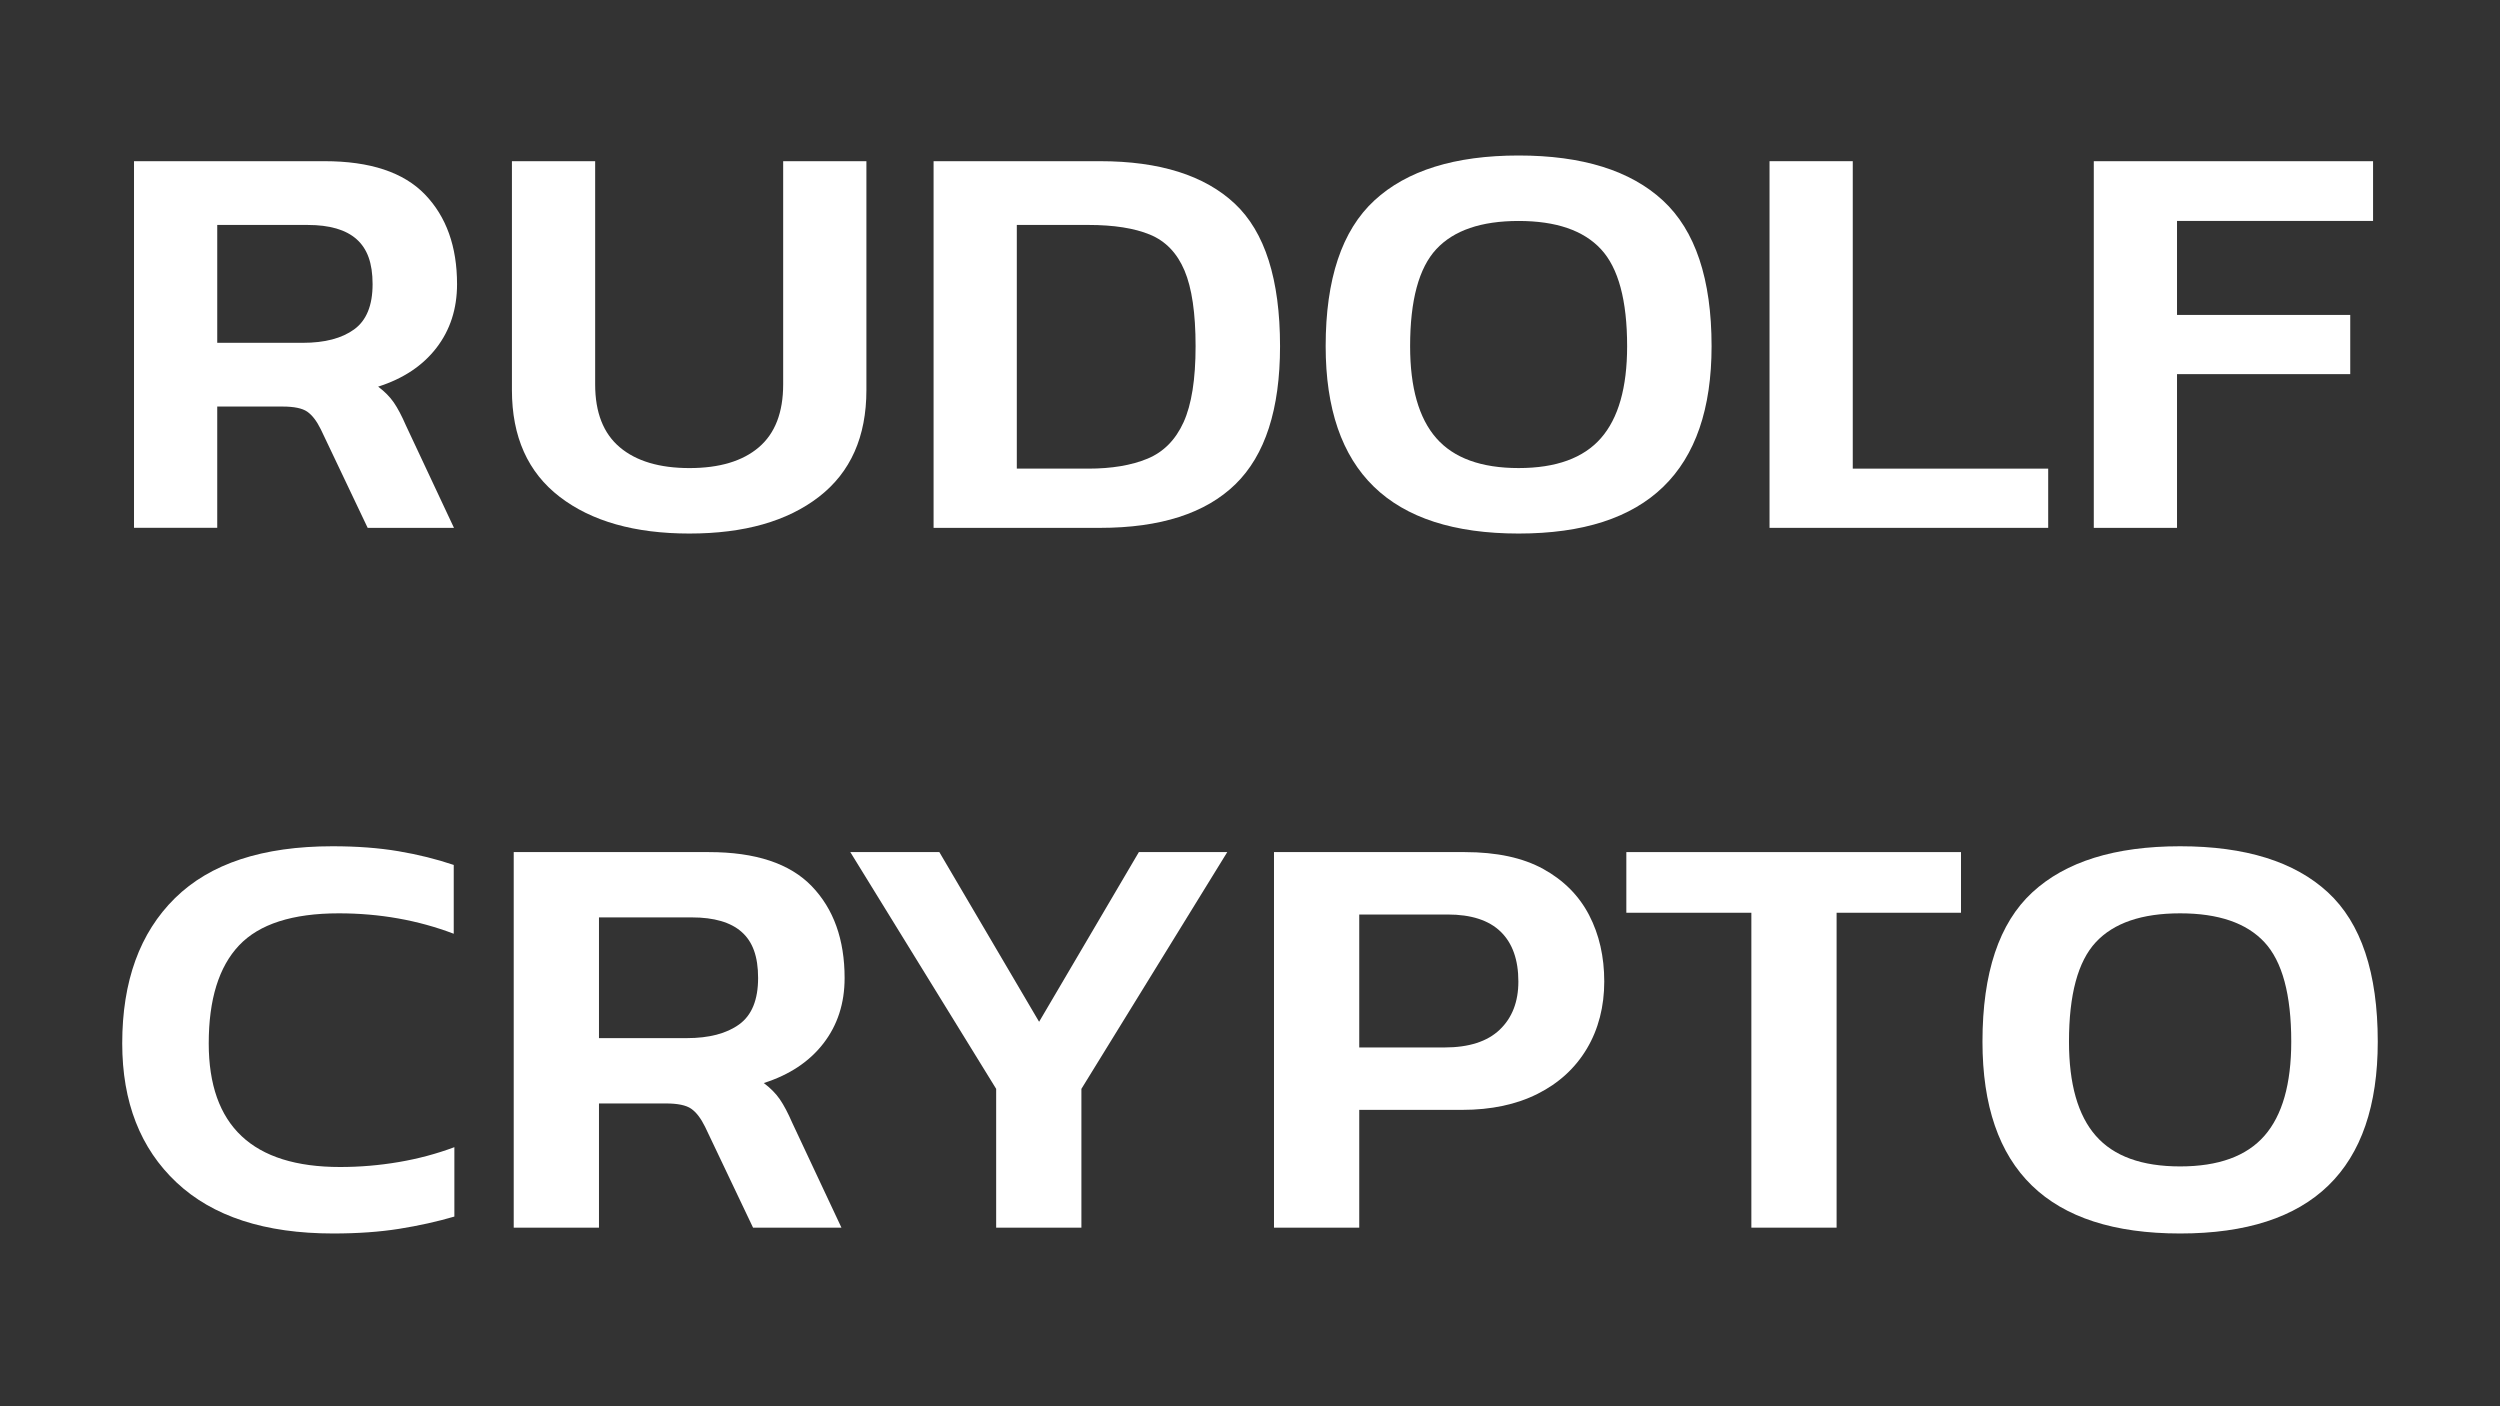 <?xml version="1.0" encoding="UTF-8"?>
<svg id="_Слой_1" data-name="Слой_1" xmlns="http://www.w3.org/2000/svg" version="1.1" viewBox="0 0 1920 1080">
  <rect x="0" y="0" width="1920" height="1080" fill="#333333" stroke="none"/>
  <!-- Generator: Adobe Illustrator 29.3.1, SVG Export Plug-In . SVG Version: 2.1.0 Build 151)  -->
  <defs>
    <style>
      .st0 {
        fill: #fff;
      }
    </style>
  </defs>
  <path class="st0" d="M102.92,405.39V123.79h146.3c35.04,0,60.76,8.53,77.17,25.58,16.41,17.05,24.62,40.01,24.62,68.87,0,18.95-5.29,35.27-15.86,48.97-10.58,13.71-25.49,23.61-44.74,29.73,5.05,3.79,9.07,7.87,12.07,12.24,3,4.37,6.07,10.21,9.23,17.49l36.93,78.71h-66.28l-35.98-75.65c-3.16-6.41-6.63-10.93-10.42-13.56s-10.11-3.94-18.94-3.94h-50.19v93.14h-63.92ZM166.84,263.28h65.81c16.73,0,29.83-3.42,39.3-10.28,9.47-6.85,14.2-18.43,14.2-34.76s-4.11-27.25-12.31-34.54c-8.21-7.28-20.68-10.93-37.4-10.93h-69.6v90.51Z"/>
  <path class="st0" d="M529.51,409.76c-41.98,0-75.21-9.4-99.66-28.2-24.46-18.8-36.69-46.13-36.69-81.99V123.79h63.92v171.41c0,21.58,6.31,37.68,18.94,48.32,12.62,10.64,30.46,15.96,53.5,15.96s40.79-5.32,53.26-15.96c12.47-10.64,18.7-26.74,18.7-48.32V123.79h63.92v175.78c0,35.86-12.15,63.19-36.46,81.99-24.31,18.8-57.45,28.2-99.43,28.2Z"/>
  <path class="st0" d="M716.99,405.39V123.79h127.83c45.76,0,80.25,10.86,103.45,32.58,23.2,21.72,34.8,58.23,34.8,109.54,0,48.39-11.44,83.74-34.33,106.04-22.89,22.3-57.53,33.45-103.92,33.45h-127.83ZM780.91,359.91h54.92c17.99,0,33.14-2.55,45.45-7.65,12.31-5.1,21.54-14.43,27.7-27.98,6.16-13.56,9.23-33.01,9.23-58.38s-2.84-44.74-8.52-58.16c-5.68-13.41-14.52-22.59-26.51-27.55-12-4.95-27.78-7.43-47.35-7.43h-54.92v187.15Z"/>
  <path class="st0" d="M1166.3,409.76c-98.8,0-148.19-47.95-148.19-143.86,0-51.6,12.47-88.91,37.4-111.94,24.93-23.02,61.86-34.54,110.79-34.54s85.85,11.52,110.79,34.54c24.93,23.03,37.4,60.34,37.4,111.94,0,95.91-49.4,143.86-148.19,143.86ZM1166.3,359.47c28.72,0,49.79-7.65,63.21-22.96,13.41-15.3,20.12-38.84,20.12-70.62,0-35.27-6.71-60.12-20.12-74.55-13.42-14.43-34.49-21.64-63.21-21.64s-49.79,7.21-63.21,21.64c-13.42,14.43-20.12,39.29-20.12,74.55,0,31.78,6.7,55.31,20.12,70.62,13.41,15.3,34.48,22.96,63.21,22.96Z"/>
  <path class="st0" d="M1359,405.39V123.79h63.92v236.12h150.09v45.48h-214Z"/>
  <path class="st0" d="M1608.03,405.39V123.79h214.48v45.91h-150.56v72.15h133.04v45.48h-133.04v118.06h-63.92Z"/>
  <path class="st0" d="M255.85,947.32c-52.38,0-92.47-13.06-120.27-39.19-27.81-26.12-41.71-61.73-41.71-106.82,0-47.77,13.5-84.94,40.49-111.52,26.99-26.57,67.32-39.86,121-39.86,18.75,0,35.64,1.27,50.68,3.81,15.03,2.54,29.17,6.05,42.43,10.53v52.85c-27.48-10.45-56.91-15.68-88.26-15.68-35.57,0-61.1,8.22-76.62,24.63-15.52,16.42-23.28,41.51-23.28,75.24,0,63.31,33.62,94.95,100.87,94.95,15.19,0,30.23-1.27,45.1-3.81,14.87-2.53,29.1-6.34,42.68-11.42v53.3c-13.26,3.88-27.4,7.02-42.43,9.41-15.03,2.39-31.93,3.58-50.68,3.58Z"/>
  <path class="st0" d="M394.54,942.84v-288.43h149.85c35.89,0,62.23,8.73,79.05,26.2,16.81,17.47,25.22,40.98,25.22,70.54,0,19.41-5.42,36.13-16.25,50.16-10.84,14.04-26.11,24.19-45.83,30.46,5.17,3.88,9.29,8.06,12.37,12.54,3.07,4.48,6.22,10.46,9.46,17.92l37.83,80.62h-67.89l-36.86-77.48c-3.24-6.56-6.79-11.2-10.67-13.88-3.88-2.69-10.35-4.03-19.4-4.03h-51.4v95.4h-65.47ZM460.01,797.28h67.41c17.13,0,30.55-3.51,40.25-10.53,9.7-7.01,14.55-18.88,14.55-35.61s-4.21-27.92-12.61-35.38c-8.41-7.46-21.18-11.2-38.31-11.2h-71.29v92.71Z"/>
  <path class="st0" d="M765.05,942.84v-106.6l-112.02-181.84h68.38l76.62,130.33,76.62-130.33h67.89l-112.02,181.84v106.6h-65.47Z"/>
  <path class="st0" d="M978.43,942.84v-288.43h146.46c24.57,0,44.69,4.33,60.38,12.99,15.68,8.66,27.4,20.46,35.16,35.38,7.76,14.93,11.64,31.95,11.64,51.06s-4.45,36.58-13.34,51.51c-8.9,14.93-21.5,26.5-37.83,34.71-16.33,8.22-35.64,12.32-57.95,12.32h-79.05v90.47h-65.47ZM1043.9,804.45h65.47c18.75,0,32.89-4.55,42.43-13.66,9.53-9.1,14.31-21.42,14.31-36.95,0-16.72-4.53-29.48-13.58-38.29-9.05-8.8-22.63-13.21-40.74-13.21h-67.89v102.12Z"/>
  <path class="st0" d="M1345.05,942.84v-241.85h-96.02v-46.58h257.02v46.58h-95.54v241.85h-65.47Z"/>
  <path class="st0" d="M1674.33,947.32c-101.2,0-151.79-49.11-151.79-147.35,0-52.85,12.77-91.07,38.31-114.66,25.54-23.58,63.36-35.38,113.48-35.38s87.94,11.8,113.48,35.38c25.54,23.59,38.31,61.81,38.31,114.66,0,98.24-50.6,147.35-151.79,147.35ZM1674.33,895.81c29.42,0,51-7.84,64.74-23.51,13.74-15.68,20.61-39.78,20.61-72.33,0-36.12-6.87-61.58-20.61-76.36-13.75-14.78-35.33-22.17-64.74-22.17s-51,7.39-64.74,22.17c-13.75,14.78-20.61,40.24-20.61,76.36,0,32.55,6.86,56.66,20.61,72.33,13.74,15.68,35.32,23.51,64.74,23.51Z"/>
</svg>